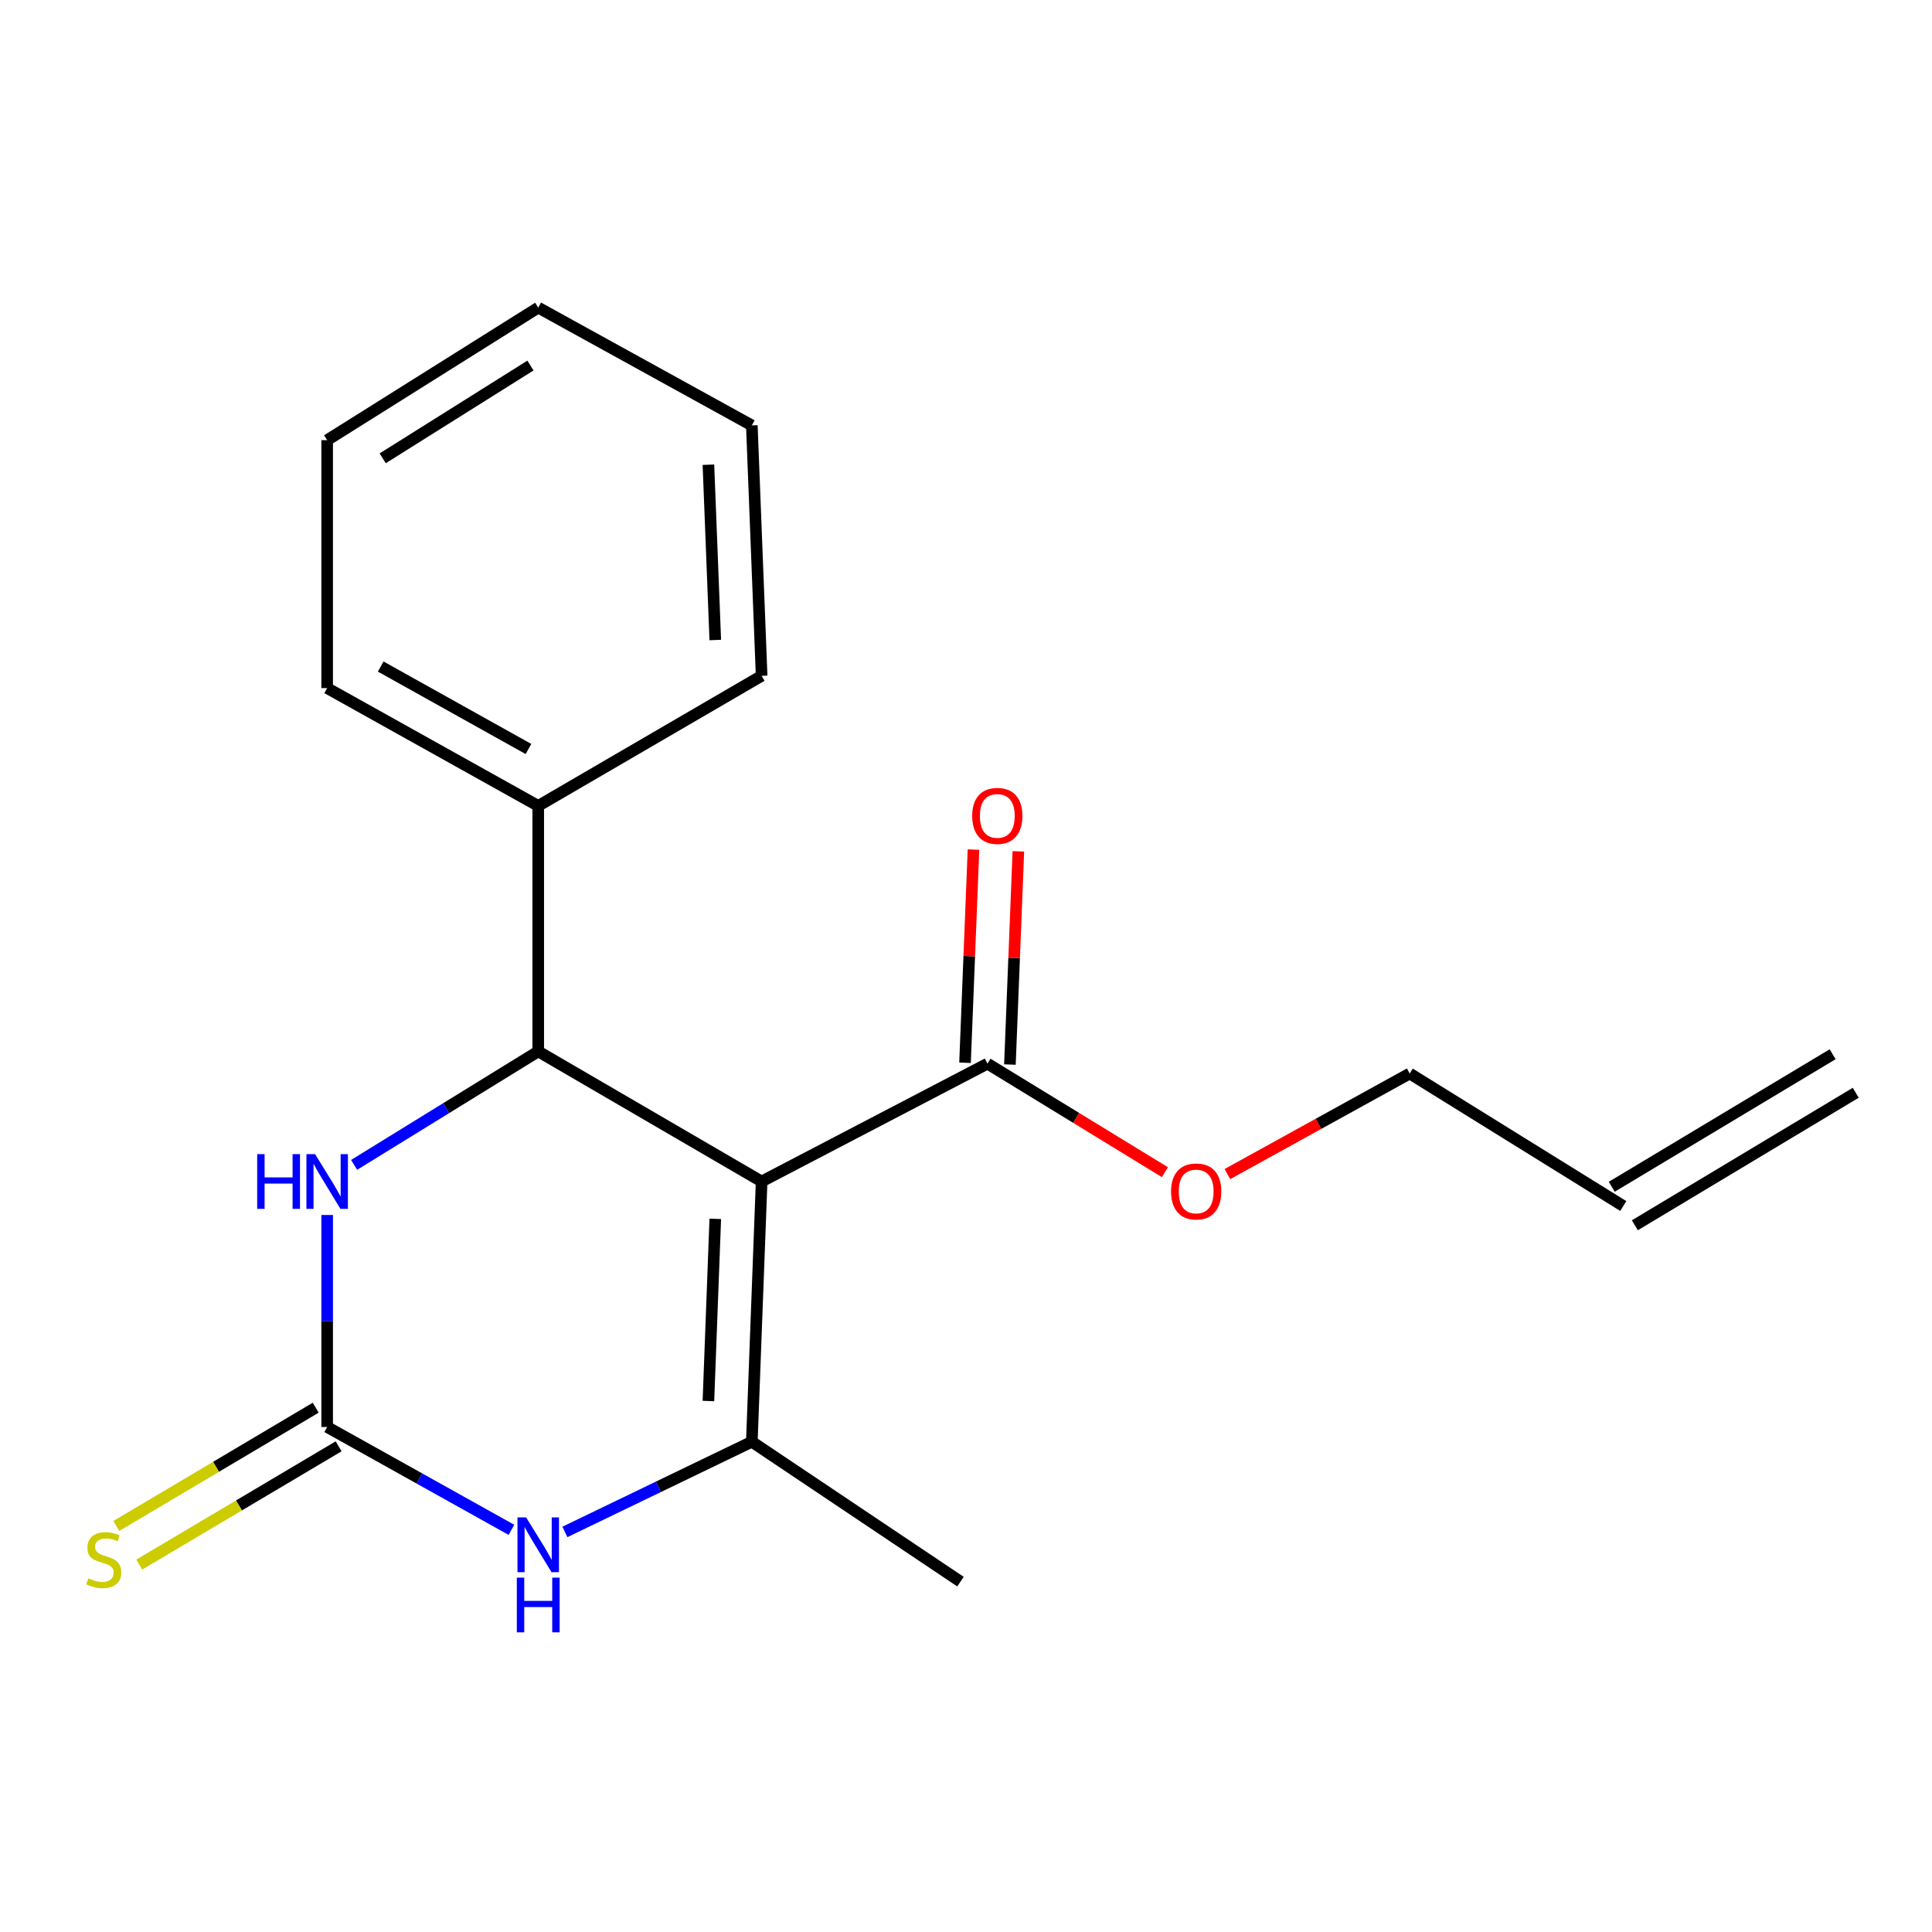 <?xml version='1.0' encoding='iso-8859-1'?>
<svg version='1.1' baseProfile='full'
              xmlns='http://www.w3.org/2000/svg'
                      xmlns:rdkit='http://www.rdkit.org/xml'
                      xmlns:xlink='http://www.w3.org/1999/xlink'
                  xml:space='preserve'
width='1000px' height='1000px' viewBox='0 0 1000 1000'>
<!-- END OF HEADER -->
<rect style='opacity:1.0;fill:#FFFFFF;stroke:none' width='1000' height='1000' x='0' y='0'> </rect>
<path class='bond-0' d='M 394.218,611.541 L 389.143,746.247' style='fill:none;fill-rule:evenodd;stroke:#000000;stroke-width:6px;stroke-linecap:butt;stroke-linejoin:miter;stroke-opacity:1' />
<path class='bond-0' d='M 370.226,630.872 L 366.673,725.166' style='fill:none;fill-rule:evenodd;stroke:#000000;stroke-width:6px;stroke-linecap:butt;stroke-linejoin:miter;stroke-opacity:1' />
<path class='bond-1' d='M 394.218,611.541 L 278.588,544.201' style='fill:none;fill-rule:evenodd;stroke:#000000;stroke-width:6px;stroke-linecap:butt;stroke-linejoin:miter;stroke-opacity:1' />
<path class='bond-5' d='M 394.218,611.541 L 511.114,550.542' style='fill:none;fill-rule:evenodd;stroke:#000000;stroke-width:6px;stroke-linecap:butt;stroke-linejoin:miter;stroke-opacity:1' />
<path class='bond-3' d='M 389.143,746.247 L 340.77,769.586' style='fill:none;fill-rule:evenodd;stroke:#000000;stroke-width:6px;stroke-linecap:butt;stroke-linejoin:miter;stroke-opacity:1' />
<path class='bond-3' d='M 340.77,769.586 L 292.397,792.924' style='fill:none;fill-rule:evenodd;stroke:#0000FF;stroke-width:6px;stroke-linecap:butt;stroke-linejoin:miter;stroke-opacity:1' />
<path class='bond-12' d='M 389.143,746.247 L 497.14,818.65' style='fill:none;fill-rule:evenodd;stroke:#000000;stroke-width:6px;stroke-linecap:butt;stroke-linejoin:miter;stroke-opacity:1' />
<path class='bond-4' d='M 278.588,544.201 L 230.938,573.572' style='fill:none;fill-rule:evenodd;stroke:#000000;stroke-width:6px;stroke-linecap:butt;stroke-linejoin:miter;stroke-opacity:1' />
<path class='bond-4' d='M 230.938,573.572 L 183.287,602.943' style='fill:none;fill-rule:evenodd;stroke:#0000FF;stroke-width:6px;stroke-linecap:butt;stroke-linejoin:miter;stroke-opacity:1' />
<path class='bond-7' d='M 278.588,544.201 L 278.588,417.128' style='fill:none;fill-rule:evenodd;stroke:#000000;stroke-width:6px;stroke-linecap:butt;stroke-linejoin:miter;stroke-opacity:1' />
<path class='bond-2' d='M 169.338,738.614 L 169.338,683.746' style='fill:none;fill-rule:evenodd;stroke:#000000;stroke-width:6px;stroke-linecap:butt;stroke-linejoin:miter;stroke-opacity:1' />
<path class='bond-2' d='M 169.338,683.746 L 169.338,628.878' style='fill:none;fill-rule:evenodd;stroke:#0000FF;stroke-width:6px;stroke-linecap:butt;stroke-linejoin:miter;stroke-opacity:1' />
<path class='bond-6' d='M 163.408,728.617 L 111.814,759.223' style='fill:none;fill-rule:evenodd;stroke:#000000;stroke-width:6px;stroke-linecap:butt;stroke-linejoin:miter;stroke-opacity:1' />
<path class='bond-6' d='M 111.814,759.223 L 60.219,789.829' style='fill:none;fill-rule:evenodd;stroke:#CCCC00;stroke-width:6px;stroke-linecap:butt;stroke-linejoin:miter;stroke-opacity:1' />
<path class='bond-6' d='M 175.269,748.611 L 123.674,779.217' style='fill:none;fill-rule:evenodd;stroke:#000000;stroke-width:6px;stroke-linecap:butt;stroke-linejoin:miter;stroke-opacity:1' />
<path class='bond-6' d='M 123.674,779.217 L 72.08,809.824' style='fill:none;fill-rule:evenodd;stroke:#CCCC00;stroke-width:6px;stroke-linecap:butt;stroke-linejoin:miter;stroke-opacity:1' />
<path class='bond-19' d='M 169.338,738.614 L 217.029,765.23' style='fill:none;fill-rule:evenodd;stroke:#000000;stroke-width:6px;stroke-linecap:butt;stroke-linejoin:miter;stroke-opacity:1' />
<path class='bond-19' d='M 217.029,765.23 L 264.721,791.847' style='fill:none;fill-rule:evenodd;stroke:#0000FF;stroke-width:6px;stroke-linecap:butt;stroke-linejoin:miter;stroke-opacity:1' />
<path class='bond-8' d='M 522.729,551.003 L 524.917,495.832' style='fill:none;fill-rule:evenodd;stroke:#000000;stroke-width:6px;stroke-linecap:butt;stroke-linejoin:miter;stroke-opacity:1' />
<path class='bond-8' d='M 524.917,495.832 L 527.105,440.661' style='fill:none;fill-rule:evenodd;stroke:#FF0000;stroke-width:6px;stroke-linecap:butt;stroke-linejoin:miter;stroke-opacity:1' />
<path class='bond-8' d='M 499.499,550.082 L 501.687,494.911' style='fill:none;fill-rule:evenodd;stroke:#000000;stroke-width:6px;stroke-linecap:butt;stroke-linejoin:miter;stroke-opacity:1' />
<path class='bond-8' d='M 501.687,494.911 L 503.875,439.739' style='fill:none;fill-rule:evenodd;stroke:#FF0000;stroke-width:6px;stroke-linecap:butt;stroke-linejoin:miter;stroke-opacity:1' />
<path class='bond-11' d='M 511.114,550.542 L 557.043,578.636' style='fill:none;fill-rule:evenodd;stroke:#000000;stroke-width:6px;stroke-linecap:butt;stroke-linejoin:miter;stroke-opacity:1' />
<path class='bond-11' d='M 557.043,578.636 L 602.971,606.729' style='fill:none;fill-rule:evenodd;stroke:#FF0000;stroke-width:6px;stroke-linecap:butt;stroke-linejoin:miter;stroke-opacity:1' />
<path class='bond-14' d='M 278.588,417.128 L 169.338,356.155' style='fill:none;fill-rule:evenodd;stroke:#000000;stroke-width:6px;stroke-linecap:butt;stroke-linejoin:miter;stroke-opacity:1' />
<path class='bond-14' d='M 273.53,387.682 L 197.055,345.001' style='fill:none;fill-rule:evenodd;stroke:#000000;stroke-width:6px;stroke-linecap:butt;stroke-linejoin:miter;stroke-opacity:1' />
<path class='bond-15' d='M 278.588,417.128 L 394.218,349.801' style='fill:none;fill-rule:evenodd;stroke:#000000;stroke-width:6px;stroke-linecap:butt;stroke-linejoin:miter;stroke-opacity:1' />
<path class='bond-9' d='M 840.207,624.237 L 729.666,555.644' style='fill:none;fill-rule:evenodd;stroke:#000000;stroke-width:6px;stroke-linecap:butt;stroke-linejoin:miter;stroke-opacity:1' />
<path class='bond-10' d='M 846.187,634.204 L 960.525,565.612' style='fill:none;fill-rule:evenodd;stroke:#000000;stroke-width:6px;stroke-linecap:butt;stroke-linejoin:miter;stroke-opacity:1' />
<path class='bond-10' d='M 834.227,614.269 L 948.566,545.676' style='fill:none;fill-rule:evenodd;stroke:#000000;stroke-width:6px;stroke-linecap:butt;stroke-linejoin:miter;stroke-opacity:1' />
<path class='bond-13' d='M 635.293,607.704 L 682.479,581.674' style='fill:none;fill-rule:evenodd;stroke:#FF0000;stroke-width:6px;stroke-linecap:butt;stroke-linejoin:miter;stroke-opacity:1' />
<path class='bond-13' d='M 682.479,581.674 L 729.666,555.644' style='fill:none;fill-rule:evenodd;stroke:#000000;stroke-width:6px;stroke-linecap:butt;stroke-linejoin:miter;stroke-opacity:1' />
<path class='bond-16' d='M 169.338,356.155 L 169.338,227.83' style='fill:none;fill-rule:evenodd;stroke:#000000;stroke-width:6px;stroke-linecap:butt;stroke-linejoin:miter;stroke-opacity:1' />
<path class='bond-17' d='M 394.218,349.801 L 389.143,220.184' style='fill:none;fill-rule:evenodd;stroke:#000000;stroke-width:6px;stroke-linecap:butt;stroke-linejoin:miter;stroke-opacity:1' />
<path class='bond-17' d='M 370.227,331.268 L 366.674,240.536' style='fill:none;fill-rule:evenodd;stroke:#000000;stroke-width:6px;stroke-linecap:butt;stroke-linejoin:miter;stroke-opacity:1' />
<path class='bond-20' d='M 169.338,227.83 L 278.588,159.224' style='fill:none;fill-rule:evenodd;stroke:#000000;stroke-width:6px;stroke-linecap:butt;stroke-linejoin:miter;stroke-opacity:1' />
<path class='bond-20' d='M 198.089,237.226 L 274.564,189.202' style='fill:none;fill-rule:evenodd;stroke:#000000;stroke-width:6px;stroke-linecap:butt;stroke-linejoin:miter;stroke-opacity:1' />
<path class='bond-18' d='M 389.143,220.184 L 278.588,159.224' style='fill:none;fill-rule:evenodd;stroke:#000000;stroke-width:6px;stroke-linecap:butt;stroke-linejoin:miter;stroke-opacity:1' />
<path  class='atom-4' d='M 272.328 785.427
L 281.608 800.427
Q 282.528 801.907, 284.008 804.587
Q 285.488 807.267, 285.568 807.427
L 285.568 785.427
L 289.328 785.427
L 289.328 813.747
L 285.448 813.747
L 275.488 797.347
Q 274.328 795.427, 273.088 793.227
Q 271.888 791.027, 271.528 790.347
L 271.528 813.747
L 267.848 813.747
L 267.848 785.427
L 272.328 785.427
' fill='#0000FF'/>
<path  class='atom-4' d='M 267.508 816.579
L 271.348 816.579
L 271.348 828.619
L 285.828 828.619
L 285.828 816.579
L 289.668 816.579
L 289.668 844.899
L 285.828 844.899
L 285.828 831.819
L 271.348 831.819
L 271.348 844.899
L 267.508 844.899
L 267.508 816.579
' fill='#0000FF'/>
<path  class='atom-5' d='M 133.118 597.381
L 136.958 597.381
L 136.958 609.421
L 151.438 609.421
L 151.438 597.381
L 155.278 597.381
L 155.278 625.701
L 151.438 625.701
L 151.438 612.621
L 136.958 612.621
L 136.958 625.701
L 133.118 625.701
L 133.118 597.381
' fill='#0000FF'/>
<path  class='atom-5' d='M 163.078 597.381
L 172.358 612.381
Q 173.278 613.861, 174.758 616.541
Q 176.238 619.221, 176.318 619.381
L 176.318 597.381
L 180.078 597.381
L 180.078 625.701
L 176.198 625.701
L 166.238 609.301
Q 165.078 607.381, 163.838 605.181
Q 162.638 602.981, 162.278 602.301
L 162.278 625.701
L 158.598 625.701
L 158.598 597.381
L 163.078 597.381
' fill='#0000FF'/>
<path  class='atom-7' d='M 45.708 816.927
Q 46.028 817.047, 47.348 817.607
Q 48.668 818.167, 50.108 818.527
Q 51.588 818.847, 53.028 818.847
Q 55.708 818.847, 57.268 817.567
Q 58.828 816.247, 58.828 813.967
Q 58.828 812.407, 58.028 811.447
Q 57.268 810.487, 56.068 809.967
Q 54.868 809.447, 52.868 808.847
Q 50.348 808.087, 48.828 807.367
Q 47.348 806.647, 46.268 805.127
Q 45.228 803.607, 45.228 801.047
Q 45.228 797.487, 47.628 795.287
Q 50.068 793.087, 54.868 793.087
Q 58.148 793.087, 61.868 794.647
L 60.948 797.727
Q 57.548 796.327, 54.988 796.327
Q 52.228 796.327, 50.708 797.487
Q 49.188 798.607, 49.228 800.567
Q 49.228 802.087, 49.988 803.007
Q 50.788 803.927, 51.908 804.447
Q 53.068 804.967, 54.988 805.567
Q 57.548 806.367, 59.068 807.167
Q 60.588 807.967, 61.668 809.607
Q 62.788 811.207, 62.788 813.967
Q 62.788 817.887, 60.148 820.007
Q 57.548 822.087, 53.188 822.087
Q 50.668 822.087, 48.748 821.527
Q 46.868 821.007, 44.628 820.087
L 45.708 816.927
' fill='#CCCC00'/>
<path  class='atom-9' d='M 503.203 422.31
Q 503.203 415.51, 506.563 411.71
Q 509.923 407.91, 516.203 407.91
Q 522.483 407.91, 525.843 411.71
Q 529.203 415.51, 529.203 422.31
Q 529.203 429.19, 525.803 433.11
Q 522.403 436.99, 516.203 436.99
Q 509.963 436.99, 506.563 433.11
Q 503.203 429.23, 503.203 422.31
M 516.203 433.79
Q 520.523 433.79, 522.843 430.91
Q 525.203 427.99, 525.203 422.31
Q 525.203 416.75, 522.843 413.95
Q 520.523 411.11, 516.203 411.11
Q 511.883 411.11, 509.523 413.91
Q 507.203 416.71, 507.203 422.31
Q 507.203 428.03, 509.523 430.91
Q 511.883 433.79, 516.203 433.79
' fill='#FF0000'/>
<path  class='atom-12' d='M 606.137 616.697
Q 606.137 609.897, 609.497 606.097
Q 612.857 602.297, 619.137 602.297
Q 625.417 602.297, 628.777 606.097
Q 632.137 609.897, 632.137 616.697
Q 632.137 623.577, 628.737 627.497
Q 625.337 631.377, 619.137 631.377
Q 612.897 631.377, 609.497 627.497
Q 606.137 623.617, 606.137 616.697
M 619.137 628.177
Q 623.457 628.177, 625.777 625.297
Q 628.137 622.377, 628.137 616.697
Q 628.137 611.137, 625.777 608.337
Q 623.457 605.497, 619.137 605.497
Q 614.817 605.497, 612.457 608.297
Q 610.137 611.097, 610.137 616.697
Q 610.137 622.417, 612.457 625.297
Q 614.817 628.177, 619.137 628.177
' fill='#FF0000'/>
</svg>
